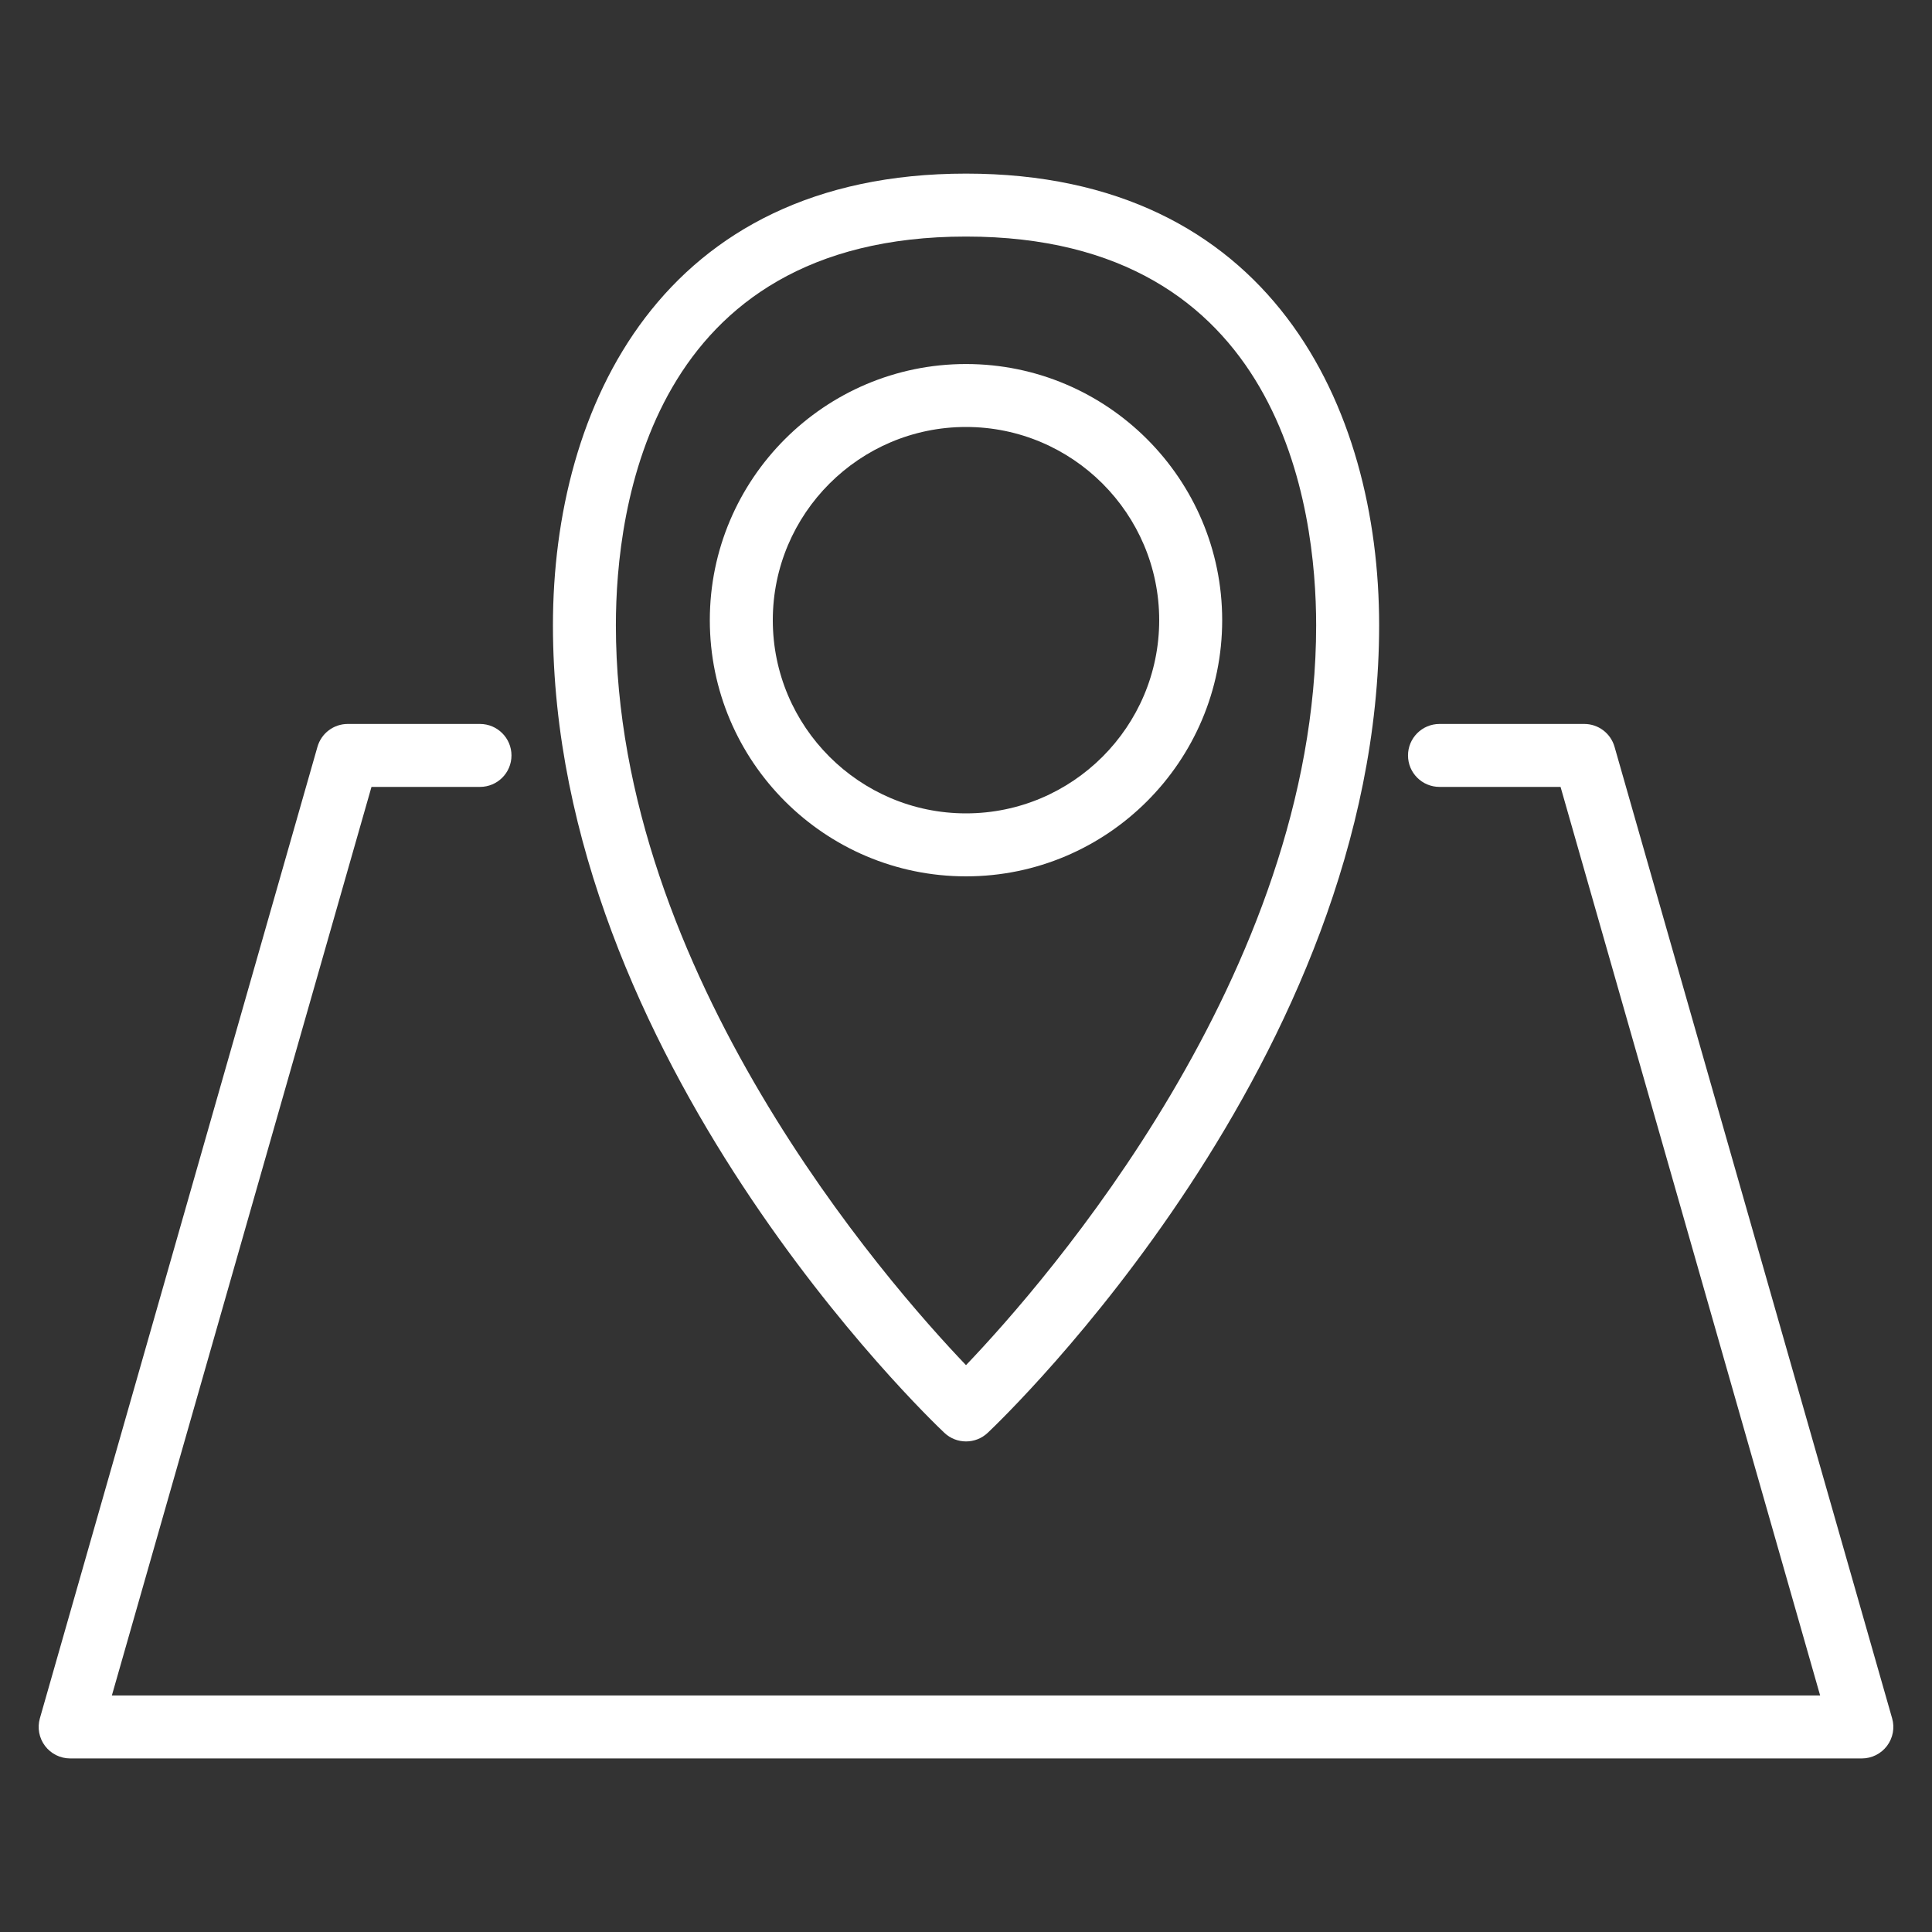 <?xml version="1.0" encoding="UTF-8"?>
<svg xmlns="http://www.w3.org/2000/svg" version="1.1" viewBox="0 0 50 50">
  <rect x="0" y="0" width="50" height="50" fill="#333333" stroke="none"/>
  <defs>
    <style>
      .cls-1 {
        fill: #fff;
      }
    </style>
  </defs>
  <!-- Generator: Adobe Illustrator 28.7.1, SVG Export Plug-In . SVG Version: 1.2.0 Build 142)  -->
  <g>
    <g id="Layer_1">
      <g>
        <g>
          <path class="cls-1" d="M25,37.304c-.201,0-.402-.074-.559-.222-.414-.39-10.131-9.691-10.131-20.899,0-5.651,2.809-11.69,10.691-11.69,7.882,0,10.691,6.039,10.691,11.69,0,11.208-9.718,20.509-10.131,20.899-.157.148-.358.222-.56.222ZM25,6.122c-8.178,0-9.061,7.035-9.061,10.06,0,9.003,7.006,16.998,9.061,19.148,2.055-2.151,9.062-10.146,9.062-19.148,0-3.025-.883-10.06-9.062-10.06Z"/>
          <path class="cls-1" d="M25,22.68c-3.656,0-6.63-2.974-6.63-6.63,0-3.655,2.974-6.629,6.63-6.629,3.656,0,6.63,2.974,6.63,6.629,0,3.656-2.974,6.63-6.63,6.63ZM25,11.05c-2.757,0-5,2.243-5,5,0,2.757,2.243,5,5,5,2.757,0,5-2.243,5-5,0-2.757-2.243-5-5-5Z"/>
        </g>
        <path class="cls-1" d="M48.185,45.508H1.815c-.256,0-.496-.12-.65-.324-.154-.204-.203-.468-.133-.714l7.184-25.143c.1-.35.42-.591.783-.591h3.423c.45,0,.815.365.815.815s-.365.814-.815.814h-2.808l-6.719,23.514h44.21l-6.718-23.514h-3.133c-.45,0-.815-.364-.815-.814s.365-.815.815-.815h3.747c.364,0,.683.241.783.591l7.184,25.143c.071.246.021.51-.133.714-.154.204-.395.324-.65.324Z"/>
      </g>
    </g>
  </g>
</svg>